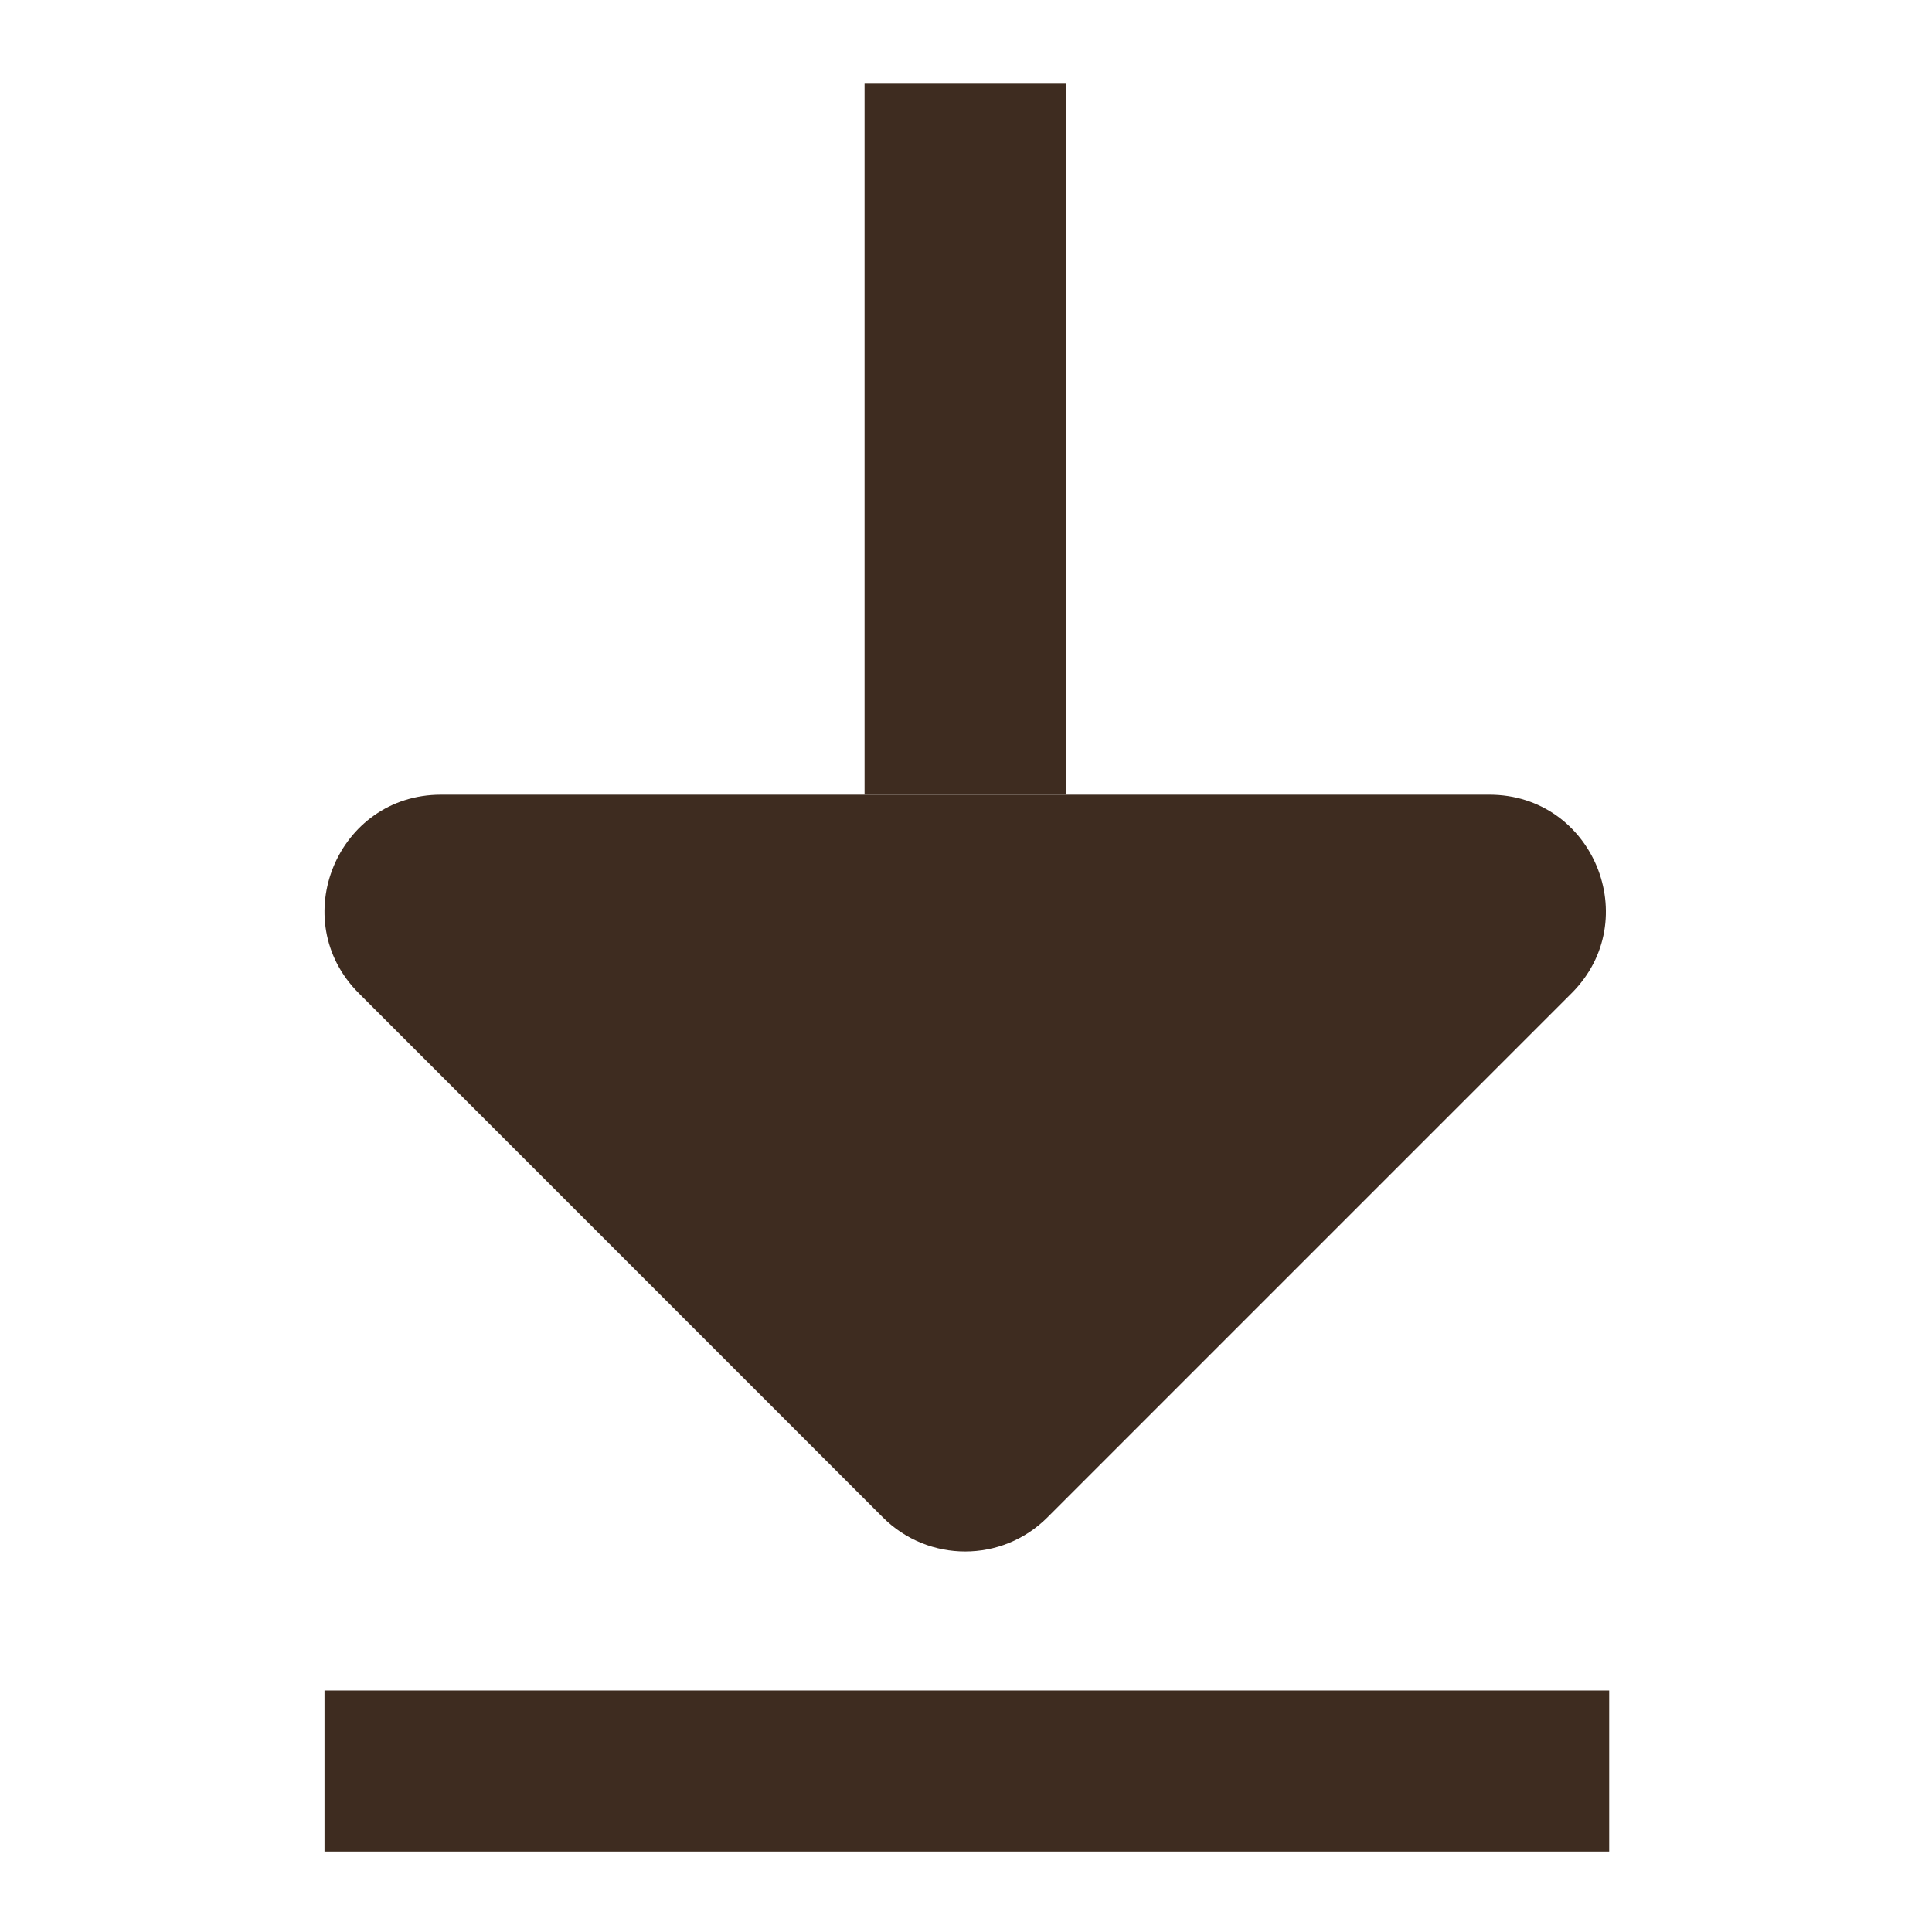 <svg width="24" height="24" viewBox="0 0 24 24" fill="none" xmlns="http://www.w3.org/2000/svg">
<rect x="13.24" y="1.04" width="8.832" height="2.5" transform="rotate(90 13.24 1.04)" fill="#3E2C20"/>
<rect x="4.031" y="21" width="15.959" height="2" fill="#3E2C20"/>
<path d="M13.011 18.85L19.523 12.338C20.433 11.428 19.789 9.872 18.502 9.872L5.478 9.872C4.191 9.872 3.547 11.428 4.457 12.338L10.968 18.85C11.533 19.414 12.447 19.414 13.011 18.85Z" fill="#3E2C20"/>
</svg>
